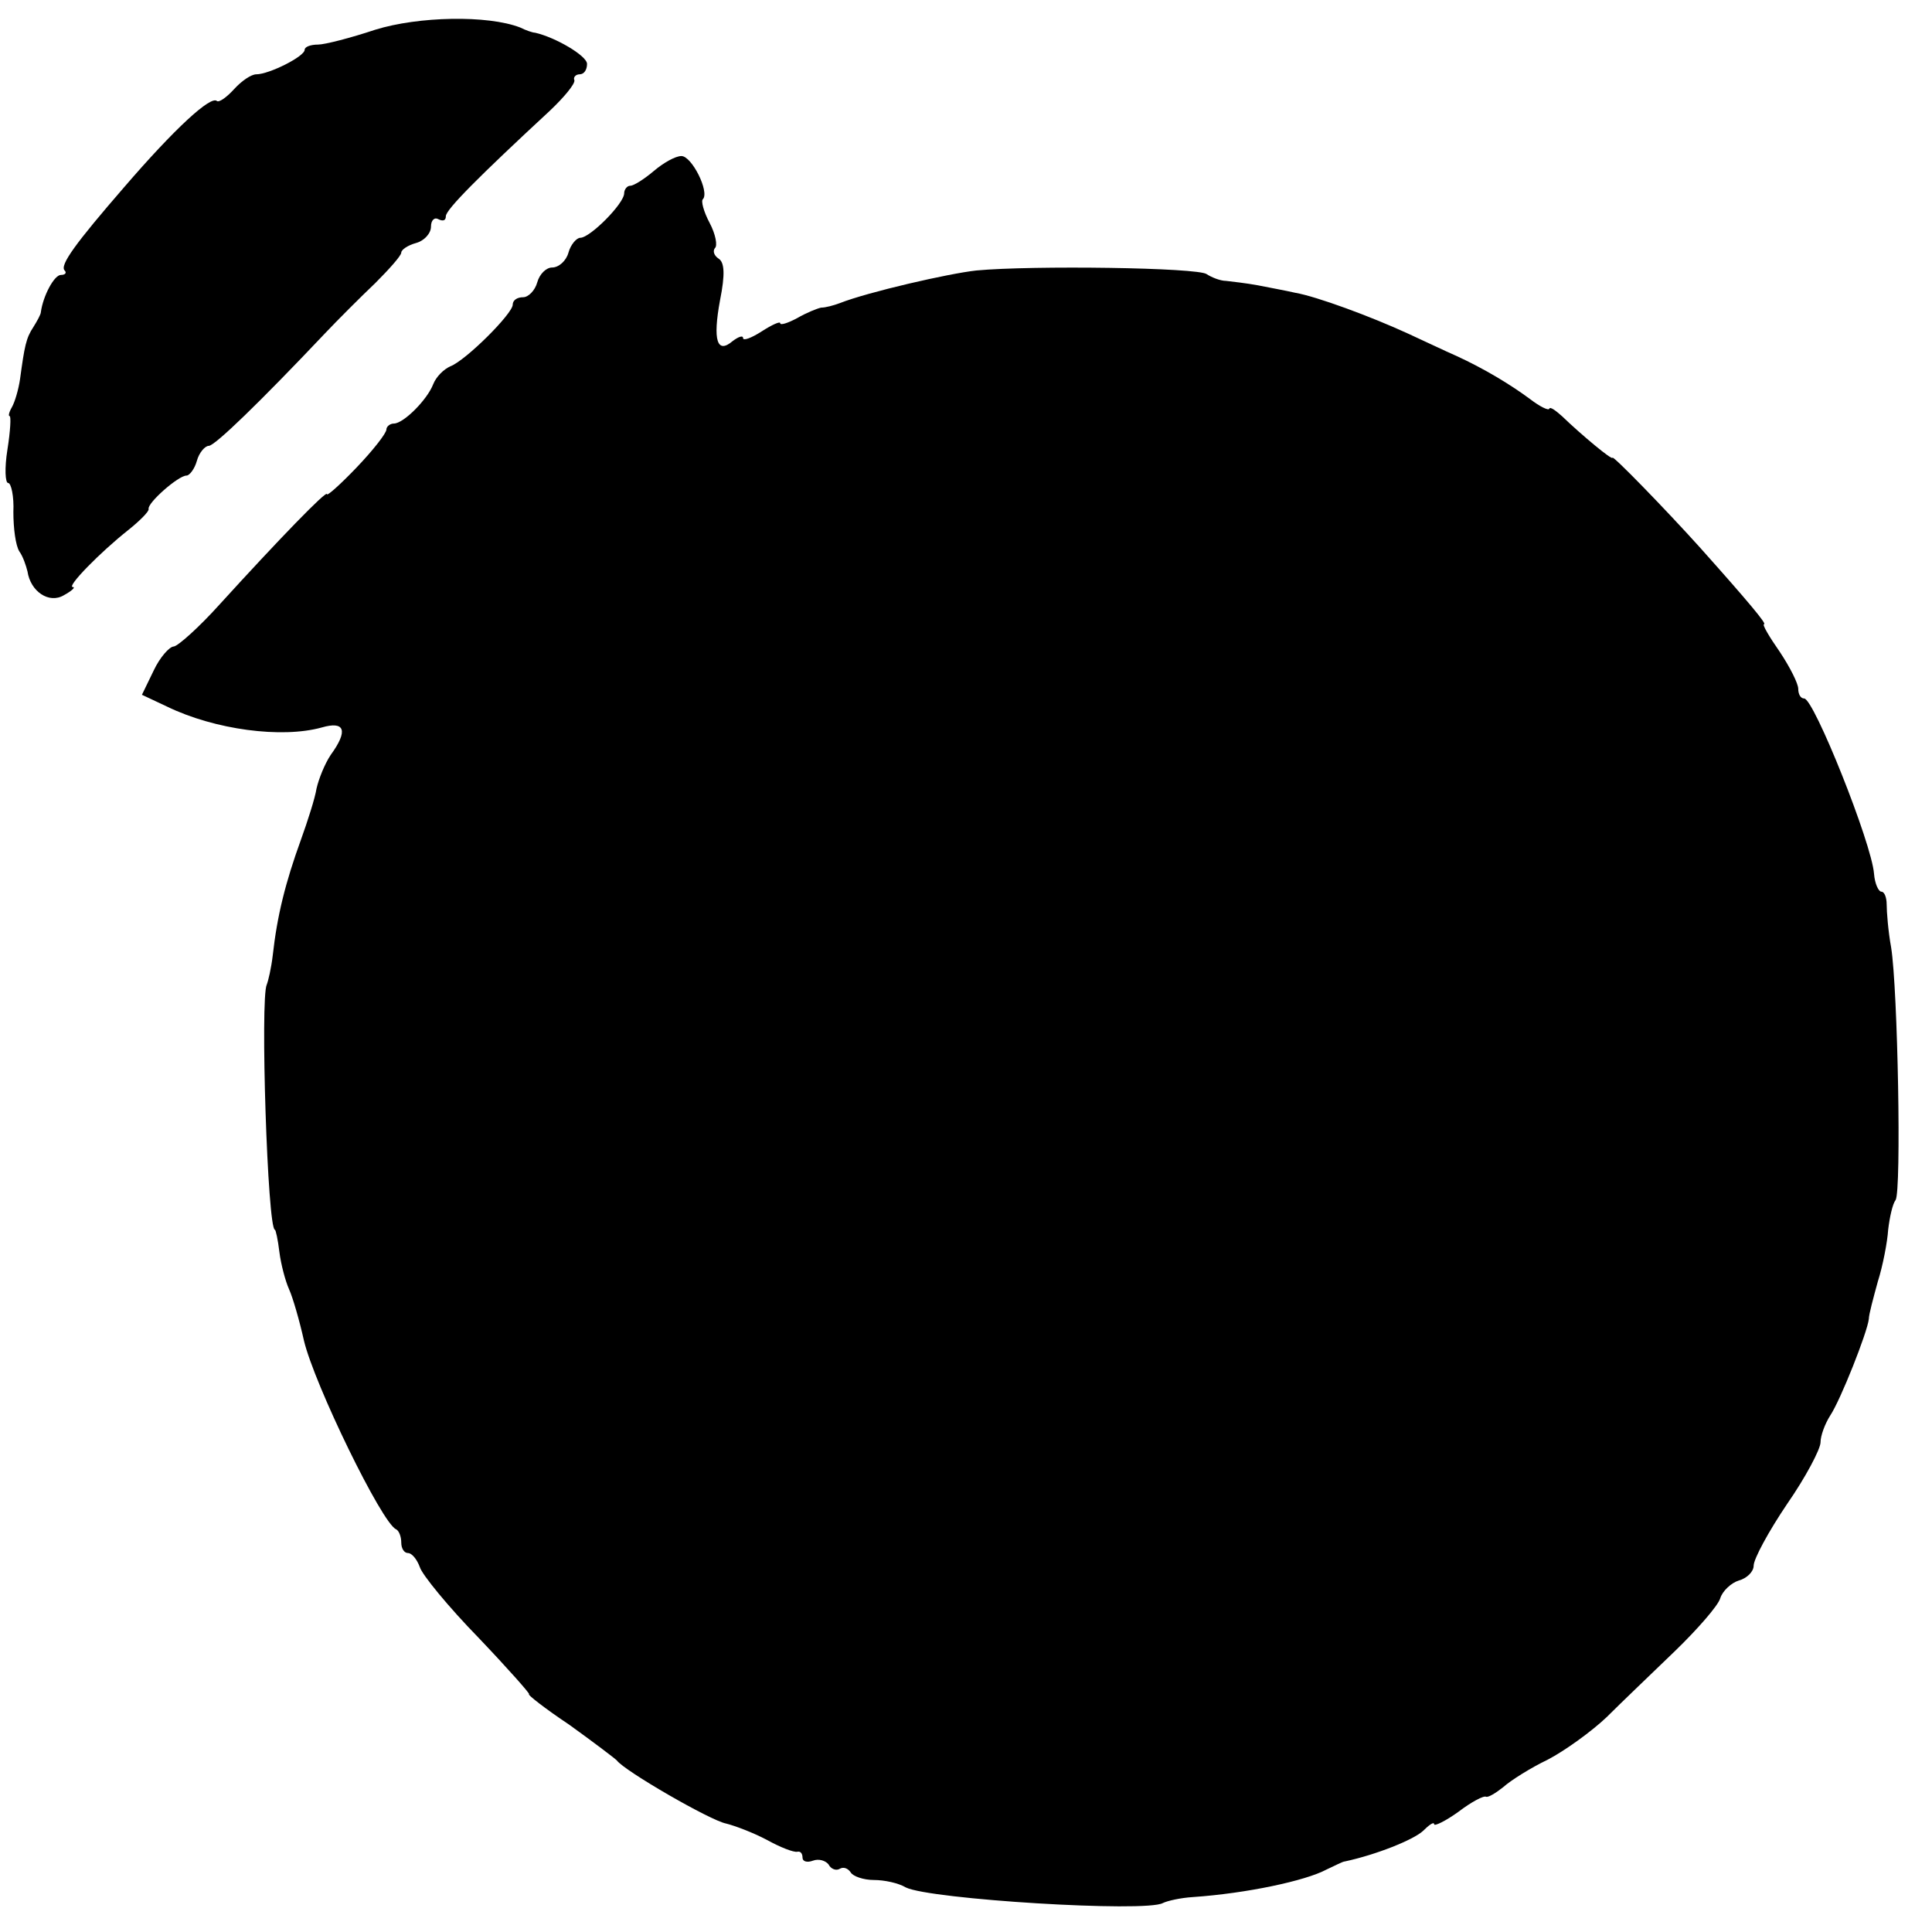 <?xml version="1.0" standalone="no"?>
<!DOCTYPE svg PUBLIC "-//W3C//DTD SVG 20010904//EN"
 "http://www.w3.org/TR/2001/REC-SVG-20010904/DTD/svg10.dtd">
<svg version="1.0" xmlns="http://www.w3.org/2000/svg"
 width="260pt" height="260pt" viewBox="0 0 260 260"
 preserveAspectRatio="xMidYMid meet">
<g transform="translate(0,260) scale(0.1,-0.1)"
fill="#000000" stroke="none">
<path d="M505 2560 c-33 -11 -68 -20 -77 -20 -10 0 -18 -3 -18 -7 0 -9 -48
-33 -65 -33 -7 0 -20 -9 -30 -20 -10 -11 -20 -18 -23 -16 -8 8 -57 -37 -125
-116 -65 -75 -87 -105 -80 -112 3 -3 1 -6 -5 -6 -9 0 -24 -28 -27 -50 0 -3 -5
-12 -10 -20 -10 -15 -12 -26 -18 -70 -2 -14 -7 -31 -11 -38 -4 -7 -5 -12 -3
-12 2 0 1 -20 -3 -45 -4 -25 -3 -45 1 -45 4 0 8 -18 7 -39 0 -22 3 -45 8 -53
5 -7 9 -19 11 -27 4 -27 29 -44 49 -32 11 6 16 11 12 11 -9 0 37 47 75 77 15
12 28 25 27 28 -2 8 40 45 51 45 4 0 11 9 14 20 3 11 11 20 16 20 8 0 68 58
156 151 18 19 48 49 68 68 19 19 35 37 35 41 0 4 9 10 20 13 11 3 20 13 20 22
0 9 5 13 10 10 6 -3 10 -2 10 4 0 9 45 54 140 142 19 18 34 36 33 41 -2 4 2 8
7 8 6 0 10 6 10 14 0 11 -43 36 -70 42 -3 0 -12 3 -20 7 -44 17 -137 15 -195
-3z"/>
<path d="M880 2370 c-13 -11 -27 -20 -32 -20 -4 0 -8 -5 -8 -10 0 -14 -46 -60
-59 -60 -5 0 -13 -9 -16 -20 -3 -11 -13 -20 -22 -20 -8 0 -17 -9 -20 -20 -3
-11 -12 -20 -19 -20 -8 0 -14 -4 -14 -10 0 -12 -63 -75 -84 -83 -9 -4 -19 -14
-23 -24 -8 -21 -40 -53 -53 -53 -5 0 -10 -4 -10 -8 0 -5 -18 -28 -40 -51 -22
-23 -40 -39 -40 -36 0 6 -64 -60 -145 -149 -27 -30 -55 -55 -61 -56 -6 0 -19
-15 -27 -32 l-16 -33 34 -16 c64 -31 154 -43 208 -28 31 9 36 -4 12 -37 -8
-12 -16 -32 -19 -45 -2 -13 -12 -44 -21 -69 -21 -58 -32 -102 -38 -156 -2 -17
-6 -34 -8 -39 -9 -18 1 -330 11 -330 1 0 4 -13 6 -30 2 -16 8 -39 13 -50 5
-11 14 -42 20 -69 14 -59 105 -246 124 -254 4 -2 7 -10 7 -18 0 -8 4 -14 9
-14 5 0 12 -8 16 -19 3 -10 38 -53 79 -95 40 -42 70 -76 68 -76 -3 0 21 -19
54 -41 32 -23 61 -45 64 -48 10 -14 126 -81 147 -85 12 -3 36 -12 55 -22 18
-10 36 -17 41 -16 4 1 7 -2 7 -8 0 -5 6 -7 14 -4 8 3 17 0 21 -5 3 -6 10 -9
15 -6 5 3 11 1 15 -5 3 -5 17 -10 31 -10 14 0 33 -4 43 -10 32 -16 323 -34
346 -21 6 3 24 7 40 8 73 5 152 22 180 37 11 5 22 11 25 11 42 9 92 29 105 41
8 8 15 13 15 9 0 -3 15 4 33 17 17 13 34 22 37 20 3 -1 13 5 23 13 10 9 37 26
60 37 23 12 59 38 79 57 20 20 62 60 92 89 30 29 58 61 61 71 3 10 15 21 25
24 11 3 20 12 20 20 0 9 20 46 45 83 25 36 45 74 45 83 0 9 6 25 13 36 14 21
50 112 52 130 0 6 6 28 12 50 7 22 13 54 14 70 2 17 6 35 10 40 8 12 3 284 -6
340 -4 22 -6 48 -6 58 0 9 -3 17 -7 17 -4 0 -9 11 -10 24 -3 41 -81 236 -94
236 -5 0 -8 6 -8 13 0 7 -11 29 -25 50 -14 20 -24 37 -21 37 4 0 -20 29 -87
104 -46 51 -117 124 -117 120 0 -4 -41 30 -68 56 -9 8 -16 13 -17 10 -1 -3
-13 3 -26 13 -27 20 -62 41 -99 58 -14 6 -43 20 -65 30 -50 23 -123 50 -152
55 -13 3 -35 7 -50 10 -16 3 -35 5 -43 6 -8 0 -20 5 -26 9 -11 9 -235 12 -310
5 -37 -4 -146 -29 -184 -44 -8 -3 -19 -6 -25 -6 -5 -1 -20 -7 -32 -14 -13 -7
-23 -10 -23 -7 0 3 -11 -2 -25 -11 -14 -9 -25 -13 -25 -9 0 4 -6 2 -14 -4 -21
-18 -27 1 -17 55 7 35 6 51 -2 56 -6 4 -8 10 -5 14 4 3 1 19 -7 34 -8 15 -12
30 -9 32 9 10 -15 58 -29 58 -8 0 -24 -9 -37 -20z"/>
</g>
</svg>
